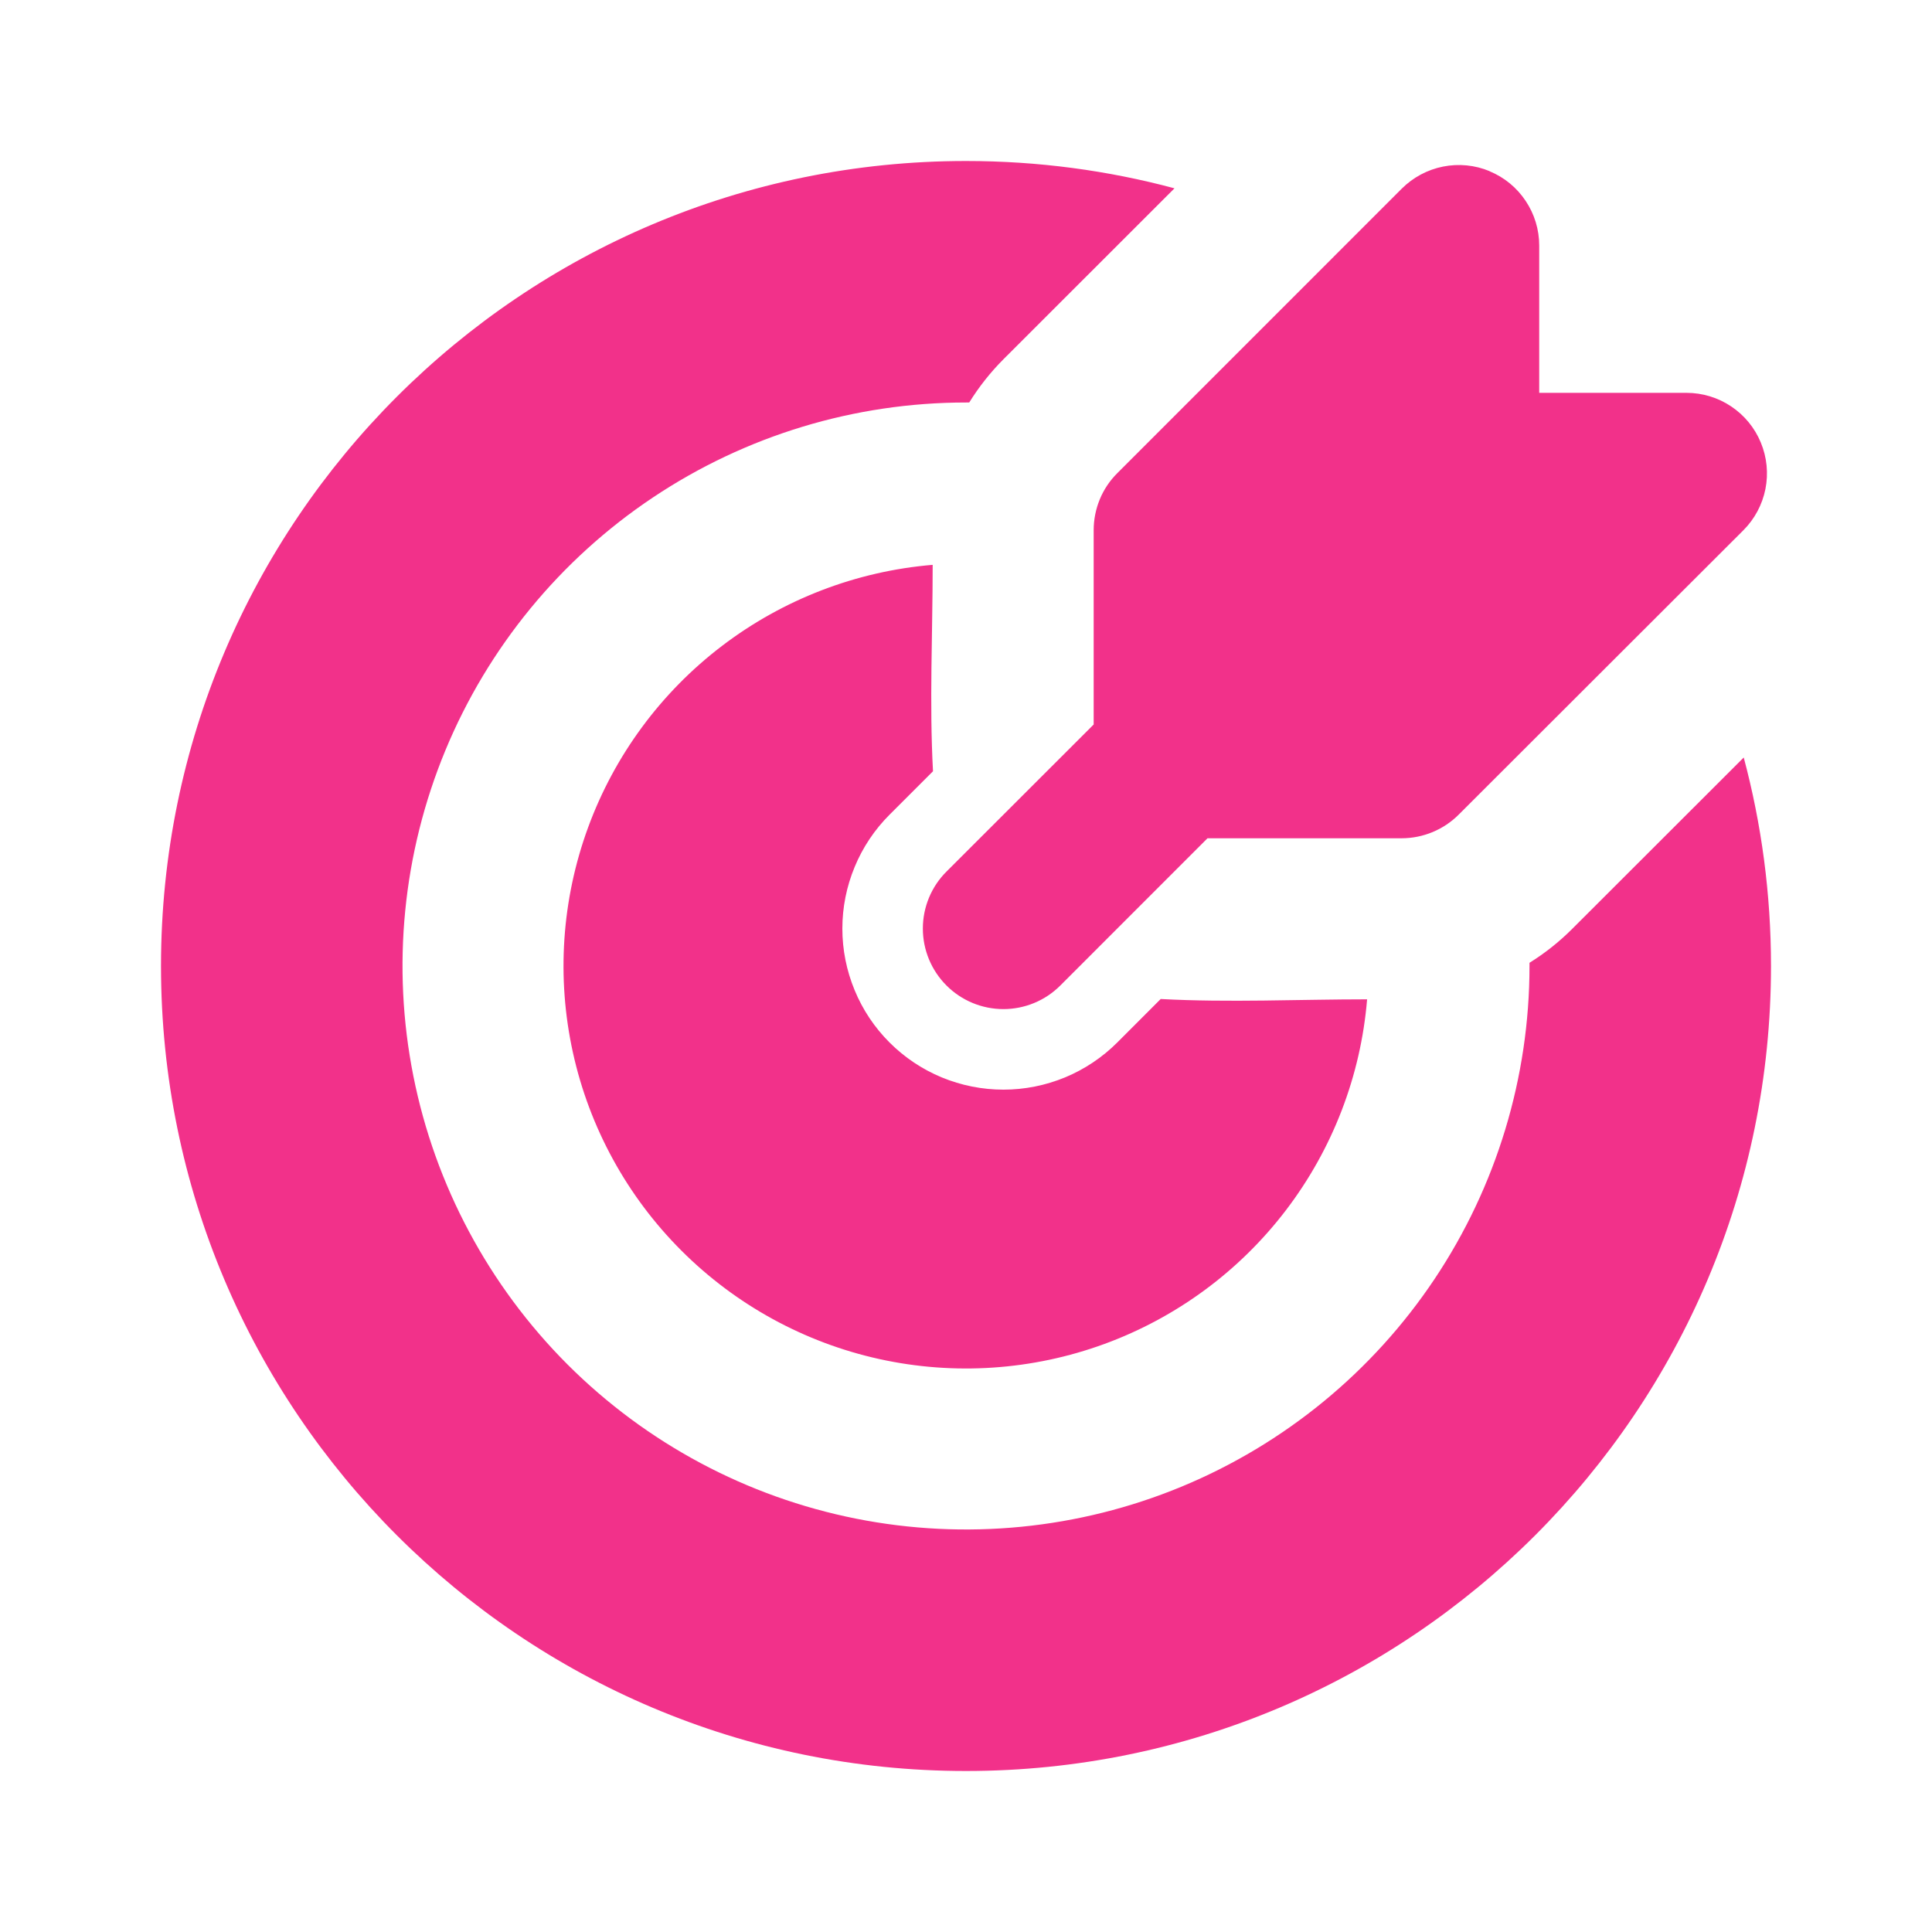 <svg width="36" height="36" viewBox="0 0 36 36" fill="none" xmlns="http://www.w3.org/2000/svg">
<path d="M18 3C19.344 3 20.646 3.177 21.885 3.509L18.696 6.696C18.454 6.939 18.241 7.209 18.06 7.5H18C15.923 7.5 13.893 8.116 12.166 9.27C10.44 10.423 9.094 12.063 8.299 13.982C7.505 15.9 7.297 18.012 7.702 20.048C8.107 22.085 9.107 23.956 10.575 25.425C12.044 26.893 13.915 27.893 15.952 28.298C17.988 28.703 20.1 28.495 22.018 27.701C23.937 26.906 25.577 25.56 26.73 23.834C27.884 22.107 28.5 20.077 28.5 18V17.94C28.79 17.76 29.058 17.547 29.302 17.302L32.492 14.115C32.823 15.354 33 16.656 33 18C33 26.285 26.285 33 18 33C9.716 33 3 26.285 3 18C3 9.716 9.716 3 18 3ZM17.379 10.525C17.379 11.802 17.316 13.097 17.385 14.371L16.575 15.181C16.296 15.46 16.075 15.791 15.925 16.155C15.774 16.519 15.696 16.909 15.696 17.303C15.696 17.697 15.774 18.087 15.925 18.451C16.075 18.816 16.296 19.146 16.575 19.425C16.854 19.704 17.184 19.925 17.549 20.076C17.913 20.226 18.303 20.304 18.697 20.304C19.091 20.304 19.481 20.226 19.845 20.076C20.209 19.925 20.54 19.704 20.819 19.425L21.628 18.615C22.904 18.684 24.197 18.621 25.474 18.621C25.356 20.047 24.832 21.408 23.965 22.546C23.098 23.684 21.924 24.55 20.581 25.042C19.238 25.534 17.782 25.632 16.385 25.324C14.988 25.016 13.708 24.314 12.697 23.303C11.685 22.292 10.984 21.012 10.676 19.615C10.368 18.218 10.466 16.762 10.958 15.419C11.45 14.076 12.316 12.902 13.454 12.035C14.592 11.168 15.954 10.644 17.379 10.525ZM27.756 3.191C28.03 3.304 28.264 3.496 28.428 3.743C28.593 3.989 28.681 4.279 28.681 4.575V7.32H31.425C31.722 7.32 32.012 7.408 32.258 7.573C32.505 7.738 32.697 7.972 32.81 8.246C32.924 8.52 32.954 8.822 32.896 9.113C32.838 9.403 32.695 9.671 32.486 9.88L27.18 15.18C26.899 15.461 26.517 15.619 26.119 15.62H22.5L19.758 18.363C19.477 18.645 19.095 18.803 18.697 18.803C18.299 18.803 17.917 18.645 17.636 18.363C17.354 18.081 17.196 17.7 17.196 17.302C17.196 16.904 17.354 16.522 17.636 16.241L20.379 13.5V9.879C20.379 9.682 20.418 9.486 20.493 9.304C20.568 9.122 20.679 8.956 20.819 8.817L26.121 3.514C26.331 3.305 26.598 3.162 26.889 3.104C27.18 3.046 27.482 3.075 27.756 3.189" fill="#F2318A"/>
</svg>
